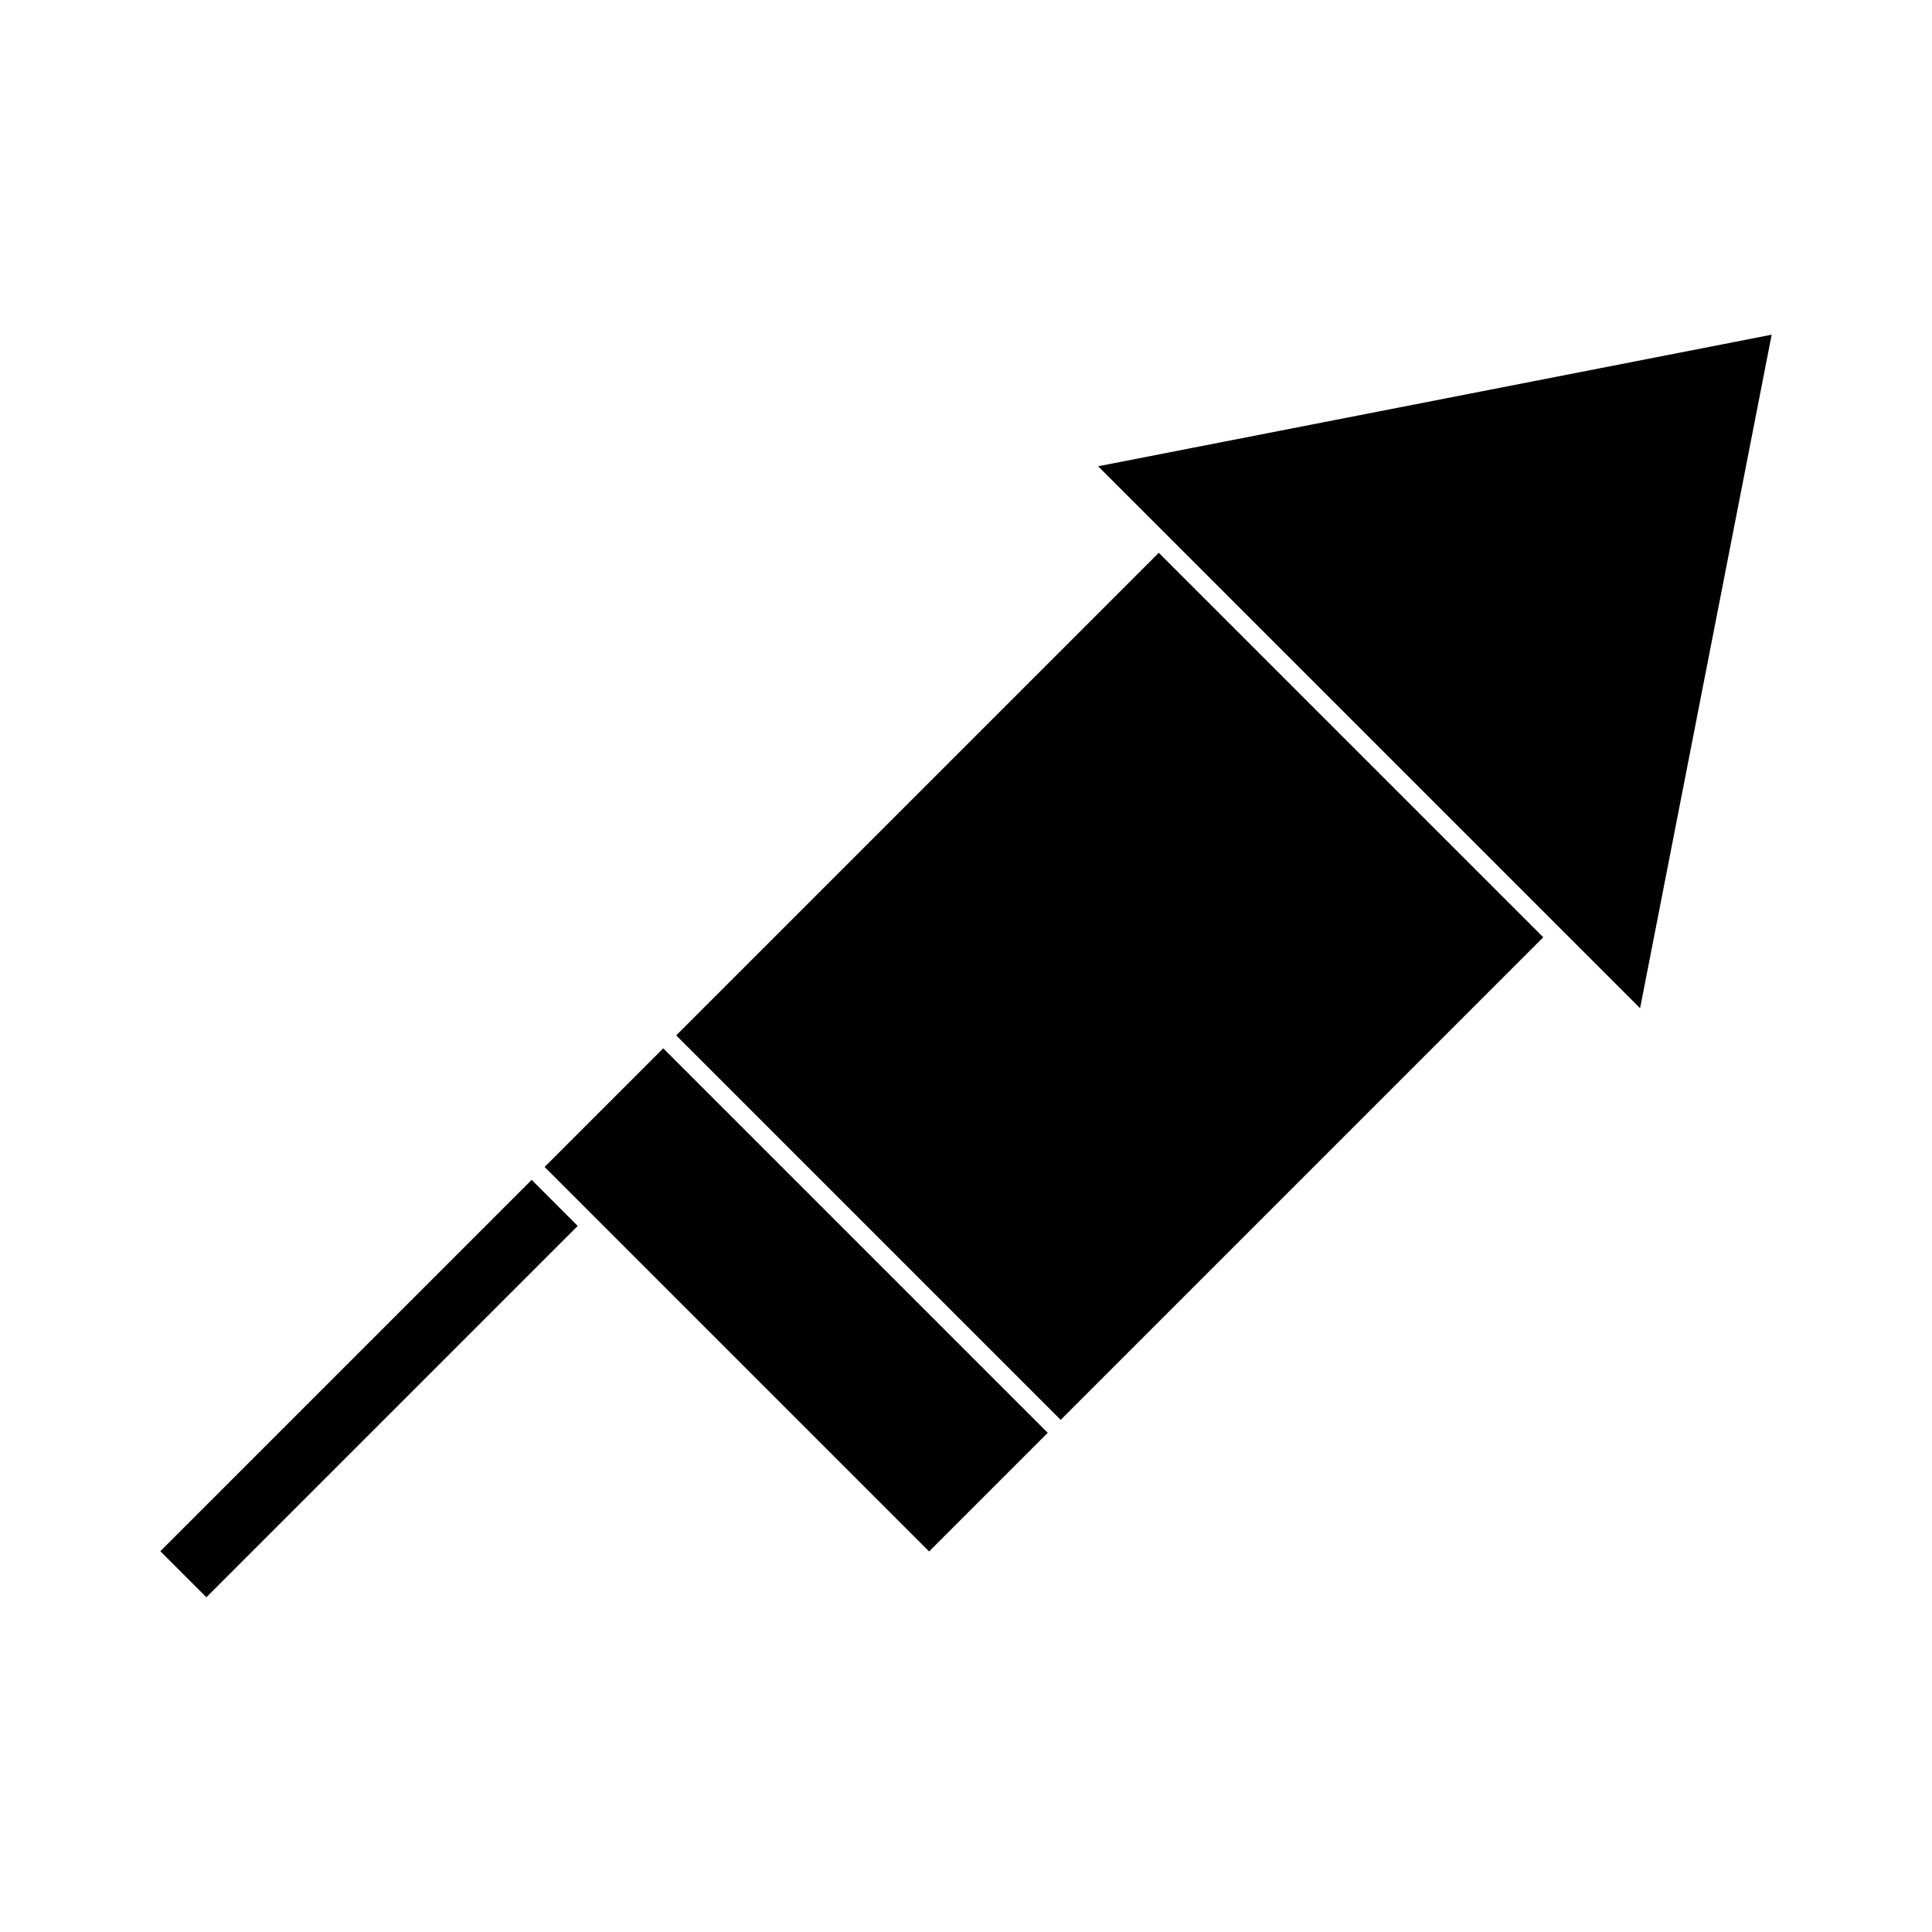 <?xml version="1.0" encoding="UTF-8"?>
<!-- Uploaded to: SVG Repo, www.svgrepo.com, Generator: SVG Repo Mixer Tools -->
<svg fill="#000000" width="800px" height="800px" version="1.1" viewBox="144 144 512 512" xmlns="http://www.w3.org/2000/svg">
 <g>
  <path d="m613.51 232.7-178.49 34.867 143.62 143.62z"/>
  <path d="m323.2 418.39 127.89-127.89 101.89 101.89-127.89 127.89z"/>
  <path d="m186.49 555.09 98.41-98.41 12.203 12.203-98.41 98.41z"/>
  <path d="m288.33 453.26 31.441-31.441 101.89 101.89-31.441 31.441z"/>
 </g>
</svg>